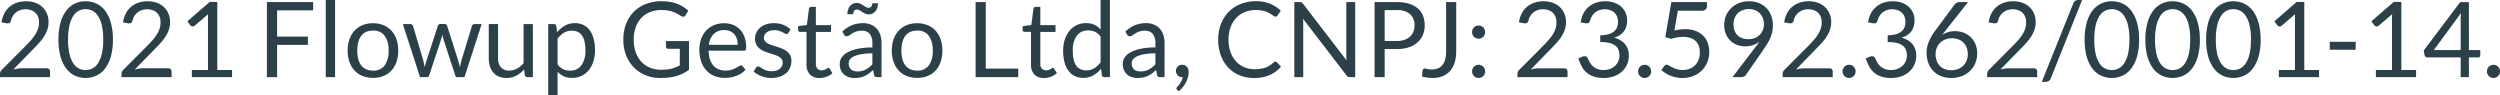 <svg xmlns="http://www.w3.org/2000/svg" width="620.555" height="23.607" viewBox="0 0 620.555 23.607">
  <path id="Link" d="M7.813-18.837a6.789,6.789,0,0,1,2.21.351A5.093,5.093,0,0,1,11.8-17.465a4.764,4.764,0,0,1,1.176,1.631A5.309,5.309,0,0,1,13.4-13.65a5.743,5.743,0,0,1-.312,1.924,7.847,7.847,0,0,1-.845,1.7,12.46,12.46,0,0,1-1.229,1.573q-.7.761-1.475,1.554l-4.9,5.018a9.691,9.691,0,0,1,1.053-.228A6.56,6.56,0,0,1,6.721-2.2h6.24a.808.808,0,0,1,.6.221.774.774,0,0,1,.221.572V0H1.352V-.793a1.439,1.439,0,0,1,.1-.507,1.351,1.351,0,0,1,.319-.481L7.735-7.774q.741-.754,1.352-1.449a10.566,10.566,0,0,0,1.046-1.4,6.511,6.511,0,0,0,.67-1.424,4.964,4.964,0,0,0,.234-1.541,3.679,3.679,0,0,0-.26-1.436,2.779,2.779,0,0,0-.715-1.021A3.008,3.008,0,0,0,9-16.647a4.167,4.167,0,0,0-1.313-.2,3.932,3.932,0,0,0-1.3.208,3.527,3.527,0,0,0-1.059.579,3.513,3.513,0,0,0-.78.877A3.422,3.422,0,0,0,4.1-14.066a1.036,1.036,0,0,1-.312.546.839.839,0,0,1-.546.169q-.065,0-.137-.006t-.162-.02l-1.209-.208a6.852,6.852,0,0,1,.7-2.255,5.377,5.377,0,0,1,1.32-1.645,5.631,5.631,0,0,1,1.833-1.007A7.008,7.008,0,0,1,7.813-18.837ZM29.38-9.308a15.069,15.069,0,0,1-.527,4.232,8.839,8.839,0,0,1-1.437,2.957A5.772,5.772,0,0,1,25.265-.377,6.276,6.276,0,0,1,22.607.2a6.22,6.22,0,0,1-2.659-.572A5.8,5.8,0,0,1,17.81-2.119a8.752,8.752,0,0,1-1.43-2.957,15.246,15.246,0,0,1-.52-4.232,15.317,15.317,0,0,1,.52-4.238,8.823,8.823,0,0,1,1.43-2.97,5.778,5.778,0,0,1,2.139-1.749,6.22,6.22,0,0,1,2.659-.572,6.276,6.276,0,0,1,2.658.572,5.749,5.749,0,0,1,2.152,1.749,8.911,8.911,0,0,1,1.437,2.97A15.138,15.138,0,0,1,29.38-9.308Zm-2.405,0a15.226,15.226,0,0,0-.358-3.582,7.18,7.18,0,0,0-.962-2.333,3.631,3.631,0,0,0-1.4-1.268,3.748,3.748,0,0,0-1.651-.383,3.748,3.748,0,0,0-1.651.383,3.586,3.586,0,0,0-1.391,1.268,7.279,7.279,0,0,0-.955,2.333,15.226,15.226,0,0,0-.358,3.582,15.141,15.141,0,0,0,.358,3.575,7.28,7.28,0,0,0,.955,2.327,3.586,3.586,0,0,0,1.391,1.268,3.748,3.748,0,0,0,1.651.384,3.748,3.748,0,0,0,1.651-.384,3.631,3.631,0,0,0,1.4-1.268,7.181,7.181,0,0,0,.962-2.327A15.142,15.142,0,0,0,26.975-9.308Zm11-9.529a6.789,6.789,0,0,1,2.21.351,5.093,5.093,0,0,1,1.775,1.021,4.764,4.764,0,0,1,1.176,1.631,5.309,5.309,0,0,1,.429,2.184,5.743,5.743,0,0,1-.312,1.924,7.847,7.847,0,0,1-.845,1.7,12.459,12.459,0,0,1-1.229,1.573Q40.482-7.7,39.7-6.9L34.8-1.885a9.691,9.691,0,0,1,1.053-.228A6.56,6.56,0,0,1,36.881-2.2h6.24a.808.808,0,0,1,.6.221.774.774,0,0,1,.221.572V0H31.512V-.793a1.439,1.439,0,0,1,.1-.507,1.351,1.351,0,0,1,.318-.481L37.9-7.774q.741-.754,1.352-1.449a10.566,10.566,0,0,0,1.046-1.4,6.511,6.511,0,0,0,.67-1.424,4.964,4.964,0,0,0,.234-1.541,3.679,3.679,0,0,0-.26-1.436,2.779,2.779,0,0,0-.715-1.021,3.008,3.008,0,0,0-1.066-.6,4.167,4.167,0,0,0-1.313-.2,3.932,3.932,0,0,0-1.3.208,3.527,3.527,0,0,0-1.059.579,3.513,3.513,0,0,0-.78.877,3.422,3.422,0,0,0-.448,1.118,1.036,1.036,0,0,1-.312.546.839.839,0,0,1-.546.169q-.065,0-.137-.006t-.162-.02l-1.209-.208a6.852,6.852,0,0,1,.7-2.255,5.377,5.377,0,0,1,1.319-1.645,5.631,5.631,0,0,1,1.833-1.007A7.008,7.008,0,0,1,37.973-18.837Zm11,17.069h4v-12.7q0-.572.039-1.157l-3.328,2.847a.891.891,0,0,1-.26.149.748.748,0,0,1-.247.045.725.725,0,0,1-.351-.085.638.638,0,0,1-.234-.2l-.728-1,5.538-4.8h1.885v16.9h3.666V0H48.971ZM79.079-18.629v2.054H70.135v6.513h7.644v2.054H70.135V0H67.6V-18.629Zm5.447-.52V0H82.212V-19.149Zm9.412,5.772a6.764,6.764,0,0,1,2.606.481,5.5,5.5,0,0,1,1.976,1.365,6.043,6.043,0,0,1,1.248,2.139,8.5,8.5,0,0,1,.436,2.8,8.488,8.488,0,0,1-.436,2.808,6.052,6.052,0,0,1-1.248,2.132A5.427,5.427,0,0,1,96.545-.293a6.846,6.846,0,0,1-2.606.475,6.846,6.846,0,0,1-2.607-.475,5.489,5.489,0,0,1-1.982-1.359,6.078,6.078,0,0,1-1.261-2.132,8.374,8.374,0,0,1-.442-2.808,8.389,8.389,0,0,1,.442-2.8,6.068,6.068,0,0,1,1.261-2.139A5.559,5.559,0,0,1,91.331-12.9,6.764,6.764,0,0,1,93.938-13.377Zm0,11.752A3.381,3.381,0,0,0,96.85-2.932a6.049,6.049,0,0,0,.962-3.647,6.1,6.1,0,0,0-.962-3.666,3.374,3.374,0,0,0-2.912-1.313,4.041,4.041,0,0,0-1.716.338,3.212,3.212,0,0,0-1.215.975,4.33,4.33,0,0,0-.728,1.567,8.4,8.4,0,0,0-.24,2.1,8.319,8.319,0,0,0,.24,2.093,4.266,4.266,0,0,0,.728,1.554,3.237,3.237,0,0,0,1.215.969A4.041,4.041,0,0,0,93.938-1.625Zm7.41-11.544h1.82a.735.735,0,0,1,.468.143.715.715,0,0,1,.247.338L106.4-4.212q.1.468.195.9t.156.878q.1-.442.234-.878t.273-.9l2.782-8.528a.686.686,0,0,1,.228-.325.635.635,0,0,1,.41-.13h1a.683.683,0,0,1,.429.13.671.671,0,0,1,.234.325l2.717,8.528q.143.455.253.9t.215.871q.065-.429.169-.9t.221-.871l2.574-8.476a.674.674,0,0,1,.247-.345.7.7,0,0,1,.429-.136h1.742L116.649,0h-1.833q-.338,0-.468-.442l-2.912-8.931a5.016,5.016,0,0,1-.169-.6q-.065-.305-.13-.6-.065.3-.13.611a4.9,4.9,0,0,1-.169.611L107.887-.442a.542.542,0,0,1-.533.442h-1.742Zm23.634,0v8.4a3.5,3.5,0,0,0,.689,2.314,2.565,2.565,0,0,0,2.08.819,3.984,3.984,0,0,0,1.911-.481,5.944,5.944,0,0,0,1.651-1.339v-9.711h2.314V0h-1.378a.59.59,0,0,1-.624-.481L131.443-1.9a7.244,7.244,0,0,1-1.924,1.528,5.042,5.042,0,0,1-2.444.579,4.755,4.755,0,0,1-1.9-.358,3.776,3.776,0,0,1-1.384-1.008,4.279,4.279,0,0,1-.839-1.573,7.022,7.022,0,0,1-.28-2.041v-8.4ZM137.436,4.459V-13.169h1.378a.59.59,0,0,1,.624.481l.2,1.56a7.031,7.031,0,0,1,1.93-1.651,4.931,4.931,0,0,1,2.5-.624,4.754,4.754,0,0,1,2.054.435,4.235,4.235,0,0,1,1.573,1.287,6.172,6.172,0,0,1,1,2.112,10.843,10.843,0,0,1,.351,2.9,9.087,9.087,0,0,1-.39,2.711,6.6,6.6,0,0,1-1.118,2.171,5.221,5.221,0,0,1-1.787,1.443,5.287,5.287,0,0,1-2.385.527,4.91,4.91,0,0,1-2.087-.4,4.7,4.7,0,0,1-1.527-1.144V4.459Zm5.863-15.99a3.728,3.728,0,0,0-1.982.52,5.715,5.715,0,0,0-1.566,1.469v6.37a3.721,3.721,0,0,0,1.4,1.209,4,4,0,0,0,1.7.351,3.32,3.32,0,0,0,2.821-1.313,6.132,6.132,0,0,0,.988-3.744,9.342,9.342,0,0,0-.228-2.21,4.321,4.321,0,0,0-.656-1.514,2.554,2.554,0,0,0-1.053-.865A3.5,3.5,0,0,0,143.3-11.531Zm22.178,9.7a12.343,12.343,0,0,0,1.385-.072,8.8,8.8,0,0,0,1.189-.214,8.1,8.1,0,0,0,1.053-.345q.494-.2.988-.462V-7.033h-2.886a.55.55,0,0,1-.4-.143.467.467,0,0,1-.15-.351v-1.43h5.72v7.15a10.335,10.335,0,0,1-1.462.884,9.962,9.962,0,0,1-1.625.631,11.766,11.766,0,0,1-1.853.377,17.345,17.345,0,0,1-2.145.124,9.678,9.678,0,0,1-3.718-.7,8.562,8.562,0,0,1-2.912-1.95,8.853,8.853,0,0,1-1.9-3.01,10.567,10.567,0,0,1-.682-3.861,10.826,10.826,0,0,1,.669-3.887,8.551,8.551,0,0,1,1.911-3.009,8.54,8.54,0,0,1,3-1.944,10.754,10.754,0,0,1,3.946-.689,12.186,12.186,0,0,1,2.054.163,9.6,9.6,0,0,1,1.761.468,8.206,8.206,0,0,1,1.5.741,9.174,9.174,0,0,1,1.287.982L171.5-15.34a.658.658,0,0,1-.572.351.921.921,0,0,1-.455-.143q-.325-.182-.728-.442a6.235,6.235,0,0,0-.981-.5,7.9,7.9,0,0,0-1.365-.409,8.986,8.986,0,0,0-1.865-.169,7.554,7.554,0,0,0-2.847.514,6.022,6.022,0,0,0-2.171,1.469,6.5,6.5,0,0,0-1.378,2.314,9.091,9.091,0,0,0-.481,3.049,9.238,9.238,0,0,0,.5,3.153,6.657,6.657,0,0,0,1.41,2.347,6.088,6.088,0,0,0,2.158,1.469A7.257,7.257,0,0,0,165.477-1.833ZM181.1-13.377a5.878,5.878,0,0,1,2.184.4,4.9,4.9,0,0,1,1.729,1.144,5.215,5.215,0,0,1,1.137,1.846,7.132,7.132,0,0,1,.41,2.5,1.509,1.509,0,0,1-.117.728.486.486,0,0,1-.442.182h-8.762a7.271,7.271,0,0,0,.338,2.171,4.439,4.439,0,0,0,.858,1.54,3.438,3.438,0,0,0,1.3.923,4.464,4.464,0,0,0,1.69.306,4.958,4.958,0,0,0,1.5-.2,7.143,7.143,0,0,0,1.085-.435,8.282,8.282,0,0,0,.761-.436,1.008,1.008,0,0,1,.526-.2.509.509,0,0,1,.442.221l.65.845a4.4,4.4,0,0,1-1.027.9,6.4,6.4,0,0,1-1.281.631,8.133,8.133,0,0,1-1.41.371,8.615,8.615,0,0,1-1.443.124,6.7,6.7,0,0,1-2.516-.462,5.521,5.521,0,0,1-1.989-1.352,6.2,6.2,0,0,1-1.307-2.2,8.96,8.96,0,0,1-.468-3.016,7.673,7.673,0,0,1,.423-2.574,6.067,6.067,0,0,1,1.215-2.074,5.6,5.6,0,0,1,1.937-1.378A6.359,6.359,0,0,1,181.1-13.377Zm.052,1.7a3.552,3.552,0,0,0-2.639.969,4.559,4.559,0,0,0-1.2,2.684h7.163a4.686,4.686,0,0,0-.221-1.476,3.288,3.288,0,0,0-.65-1.157,2.909,2.909,0,0,0-1.046-.754A3.53,3.53,0,0,0,181.155-11.674Zm15.9.676a.513.513,0,0,1-.481.286.9.9,0,0,1-.442-.143q-.247-.143-.6-.319a5.678,5.678,0,0,0-.852-.325,4.062,4.062,0,0,0-1.17-.149,3.453,3.453,0,0,0-1.053.149,2.529,2.529,0,0,0-.8.41,1.811,1.811,0,0,0-.507.6,1.623,1.623,0,0,0-.175.747,1.245,1.245,0,0,0,.292.845,2.542,2.542,0,0,0,.773.585,6.743,6.743,0,0,0,1.092.436q.611.189,1.255.4t1.255.474a4.552,4.552,0,0,1,1.092.65,2.973,2.973,0,0,1,.773.956,2.925,2.925,0,0,1,.292,1.359,4.3,4.3,0,0,1-.325,1.684,3.674,3.674,0,0,1-.962,1.339,4.639,4.639,0,0,1-1.56.891,6.409,6.409,0,0,1-2.132.325,6.65,6.65,0,0,1-2.5-.449,6.325,6.325,0,0,1-1.9-1.151l.546-.884a.793.793,0,0,1,.247-.26.694.694,0,0,1,.377-.091.871.871,0,0,1,.494.182q.26.182.63.4a4.852,4.852,0,0,0,.9.4,4.088,4.088,0,0,0,1.32.182,3.617,3.617,0,0,0,1.183-.176,2.485,2.485,0,0,0,.845-.474,1.879,1.879,0,0,0,.5-.689,2.142,2.142,0,0,0,.162-.832,1.38,1.38,0,0,0-.292-.9,2.468,2.468,0,0,0-.773-.611,6.3,6.3,0,0,0-1.1-.442q-.618-.188-1.261-.4t-1.261-.475a4.433,4.433,0,0,1-1.1-.67,3.033,3.033,0,0,1-.774-.995,3.216,3.216,0,0,1-.292-1.436,3.5,3.5,0,0,1,.312-1.45,3.555,3.555,0,0,1,.91-1.222,4.482,4.482,0,0,1,1.469-.838,5.879,5.879,0,0,1,1.989-.312,6.291,6.291,0,0,1,2.333.41,5.522,5.522,0,0,1,1.788,1.124ZM204.789.208a3.175,3.175,0,0,1-2.4-.871,3.476,3.476,0,0,1-.839-2.509v-8.06h-1.586a.518.518,0,0,1-.351-.123.48.48,0,0,1-.143-.384v-.923l2.158-.273L202.163-17a.492.492,0,0,1,.169-.319.537.537,0,0,1,.364-.123h1.17v4.537h3.77v1.677h-3.77v7.9a1.681,1.681,0,0,0,.4,1.235,1.407,1.407,0,0,0,1.04.4,1.836,1.836,0,0,0,.631-.1A2.706,2.706,0,0,0,206.4-2q.195-.117.331-.214a.434.434,0,0,1,.24-.1.4.4,0,0,1,.325.221l.676,1.105a4.311,4.311,0,0,1-1.443.878A4.9,4.9,0,0,1,204.789.208ZM220.168,0h-1.027a1.226,1.226,0,0,1-.546-.1.575.575,0,0,1-.273-.442l-.26-1.222q-.52.468-1.014.839a5.8,5.8,0,0,1-1.04.624,5.389,5.389,0,0,1-1.163.384,6.673,6.673,0,0,1-1.372.13,4.668,4.668,0,0,1-1.436-.215,3.271,3.271,0,0,1-1.164-.646,3.075,3.075,0,0,1-.786-1.089,3.818,3.818,0,0,1-.292-1.559,2.915,2.915,0,0,1,.429-1.507,3.775,3.775,0,0,1,1.385-1.285,9,9,0,0,1,2.5-.92,17.03,17.03,0,0,1,3.783-.359V-8.4a3.583,3.583,0,0,0-.656-2.335,2.38,2.38,0,0,0-1.943-.791,4.12,4.12,0,0,0-1.424.214,5.388,5.388,0,0,0-1,.481q-.422.267-.728.481a1.05,1.05,0,0,1-.6.215.693.693,0,0,1-.41-.124.941.941,0,0,1-.28-.305l-.416-.741a7.52,7.52,0,0,1,2.353-1.573,7.265,7.265,0,0,1,2.795-.52,4.987,4.987,0,0,1,1.963.364,4.026,4.026,0,0,1,1.443,1.014,4.294,4.294,0,0,1,.884,1.573,6.551,6.551,0,0,1,.3,2.028Zm-6.006-1.417a4.724,4.724,0,0,0,1.118-.124,4.413,4.413,0,0,0,.955-.351,5.063,5.063,0,0,0,.858-.553,7.433,7.433,0,0,0,.8-.741V-5.9a15.515,15.515,0,0,0-2.717.2,7.591,7.591,0,0,0-1.82.53,2.536,2.536,0,0,0-1.02.771,1.666,1.666,0,0,0-.318.994,2.2,2.2,0,0,0,.169.9,1.71,1.71,0,0,0,.455.621,1.792,1.792,0,0,0,.676.353A3.074,3.074,0,0,0,214.162-1.417Zm2.73-15.808a.936.936,0,0,0,.721-.273,1.253,1.253,0,0,0,.266-.845h1.4a3.711,3.711,0,0,1-.163,1.124,2.538,2.538,0,0,1-.468.878,2.148,2.148,0,0,1-.728.566,2.162,2.162,0,0,1-.943.2,1.958,1.958,0,0,1-.852-.188,7.217,7.217,0,0,1-.747-.41q-.351-.221-.663-.41a1.178,1.178,0,0,0-.611-.188q-.936,0-.962,1.144H211.7a3.623,3.623,0,0,1,.169-1.138,2.633,2.633,0,0,1,.481-.884,2.16,2.16,0,0,1,.741-.572,2.174,2.174,0,0,1,.936-.2,1.958,1.958,0,0,1,.852.189,7.218,7.218,0,0,1,.747.41q.351.221.656.409A1.146,1.146,0,0,0,216.892-17.225Zm12.116,3.848a6.764,6.764,0,0,1,2.607.481,5.5,5.5,0,0,1,1.976,1.365,6.043,6.043,0,0,1,1.248,2.139,8.5,8.5,0,0,1,.436,2.8,8.488,8.488,0,0,1-.436,2.808,6.052,6.052,0,0,1-1.248,2.132,5.427,5.427,0,0,1-1.976,1.359,6.846,6.846,0,0,1-2.607.475A6.846,6.846,0,0,1,226.4-.293a5.489,5.489,0,0,1-1.982-1.359,6.078,6.078,0,0,1-1.261-2.132,8.374,8.374,0,0,1-.442-2.808,8.389,8.389,0,0,1,.442-2.8,6.068,6.068,0,0,1,1.261-2.139A5.559,5.559,0,0,1,226.4-12.9,6.764,6.764,0,0,1,229.008-13.377Zm0,11.752a3.381,3.381,0,0,0,2.912-1.307,6.049,6.049,0,0,0,.962-3.647,6.1,6.1,0,0,0-.962-3.666,3.374,3.374,0,0,0-2.912-1.313,4.041,4.041,0,0,0-1.716.338,3.212,3.212,0,0,0-1.215.975,4.331,4.331,0,0,0-.728,1.567,8.4,8.4,0,0,0-.24,2.1,8.32,8.32,0,0,0,.24,2.093,4.266,4.266,0,0,0,.728,1.554,3.237,3.237,0,0,0,1.215.969A4.041,4.041,0,0,0,229.008-1.625Zm17.03-.494h8.06V0H243.516V-18.629h2.522ZM260.507.208a3.175,3.175,0,0,1-2.4-.871,3.476,3.476,0,0,1-.839-2.509v-8.06h-1.586a.518.518,0,0,1-.351-.123.48.48,0,0,1-.143-.384v-.923l2.158-.273L257.881-17a.492.492,0,0,1,.169-.319.537.537,0,0,1,.364-.123h1.17v4.537h3.77v1.677h-3.77v7.9a1.681,1.681,0,0,0,.4,1.235,1.407,1.407,0,0,0,1.04.4,1.836,1.836,0,0,0,.63-.1A2.7,2.7,0,0,0,262.119-2q.2-.117.332-.214a.434.434,0,0,1,.241-.1.4.4,0,0,1,.325.221l.676,1.105a4.311,4.311,0,0,1-1.443.878A4.9,4.9,0,0,1,260.507.208ZM275.483,0a.59.59,0,0,1-.624-.481l-.208-1.6a6.932,6.932,0,0,1-1.93,1.645,4.946,4.946,0,0,1-2.49.618,4.754,4.754,0,0,1-2.054-.436A4.259,4.259,0,0,1,266.6-1.534a6.1,6.1,0,0,1-1-2.106,10.843,10.843,0,0,1-.351-2.9,9.087,9.087,0,0,1,.39-2.71,6.607,6.607,0,0,1,1.125-2.178,5.27,5.27,0,0,1,1.788-1.449,5.276,5.276,0,0,1,2.392-.526,4.765,4.765,0,0,1,2.067.409,4.956,4.956,0,0,1,1.534,1.15v-7.306h2.314V0ZM271-1.69a3.727,3.727,0,0,0,1.982-.52,5.715,5.715,0,0,0,1.566-1.469v-6.37a3.661,3.661,0,0,0-1.4-1.2,4.033,4.033,0,0,0-1.684-.345,3.333,3.333,0,0,0-2.834,1.313,6.132,6.132,0,0,0-.988,3.744,9.52,9.52,0,0,0,.221,2.2,4.239,4.239,0,0,0,.65,1.508,2.554,2.554,0,0,0,1.053.865A3.537,3.537,0,0,0,271-1.69ZM290.42,0h-1.027a1.226,1.226,0,0,1-.546-.1.575.575,0,0,1-.273-.442l-.26-1.222q-.52.468-1.014.839a5.8,5.8,0,0,1-1.04.624A5.389,5.389,0,0,1,285.1.078a6.673,6.673,0,0,1-1.371.13,4.668,4.668,0,0,1-1.436-.215,3.271,3.271,0,0,1-1.164-.646,3.075,3.075,0,0,1-.786-1.089,3.818,3.818,0,0,1-.292-1.559,2.915,2.915,0,0,1,.429-1.507,3.775,3.775,0,0,1,1.384-1.285,9,9,0,0,1,2.5-.92,17.03,17.03,0,0,1,3.783-.359V-8.4a3.583,3.583,0,0,0-.657-2.335,2.38,2.38,0,0,0-1.943-.791,4.12,4.12,0,0,0-1.423.214,5.387,5.387,0,0,0-1,.481q-.423.267-.728.481a1.05,1.05,0,0,1-.6.215.693.693,0,0,1-.409-.124.941.941,0,0,1-.28-.305l-.416-.741a7.52,7.52,0,0,1,2.353-1.573,7.265,7.265,0,0,1,2.795-.52,4.987,4.987,0,0,1,1.963.364,4.026,4.026,0,0,1,1.443,1.014,4.294,4.294,0,0,1,.884,1.573,6.551,6.551,0,0,1,.3,2.028Zm-6.006-1.417a4.724,4.724,0,0,0,1.118-.124,4.413,4.413,0,0,0,.956-.351,5.065,5.065,0,0,0,.858-.553,7.436,7.436,0,0,0,.8-.741V-5.9a15.515,15.515,0,0,0-2.717.2,7.591,7.591,0,0,0-1.82.53,2.536,2.536,0,0,0-1.021.771,1.666,1.666,0,0,0-.318.994,2.2,2.2,0,0,0,.169.9,1.709,1.709,0,0,0,.455.621,1.792,1.792,0,0,0,.676.353A3.074,3.074,0,0,0,284.414-1.417Zm8.84-.182a1.462,1.462,0,0,1,.111-.565,1.429,1.429,0,0,1,.312-.468,1.464,1.464,0,0,1,.487-.319,1.633,1.633,0,0,1,.624-.117,1.622,1.622,0,0,1,.7.143,1.39,1.39,0,0,1,.507.4,1.792,1.792,0,0,1,.306.585,2.4,2.4,0,0,1,.1.722,4.69,4.69,0,0,1-.169,1.216,6.492,6.492,0,0,1-.481,1.248,7.145,7.145,0,0,1-.773,1.2,7.45,7.45,0,0,1-1.046,1.079l-.39-.377a.481.481,0,0,1-.169-.364.515.515,0,0,1,.182-.351q.13-.143.332-.383a6.329,6.329,0,0,0,.409-.553,5.185,5.185,0,0,0,.384-.689A3.3,3.3,0,0,0,294.931,0h-.169a1.536,1.536,0,0,1-.611-.117,1.4,1.4,0,0,1-.474-.332,1.511,1.511,0,0,1-.312-.507A1.807,1.807,0,0,1,293.254-1.6Zm24.7-2.249a.522.522,0,0,1,.377.169l.988,1.079a7.97,7.97,0,0,1-2.775,2.067,9.464,9.464,0,0,1-3.932.741,9.258,9.258,0,0,1-3.653-.7,8.006,8.006,0,0,1-2.795-1.95,8.815,8.815,0,0,1-1.794-3.01,11.242,11.242,0,0,1-.637-3.861,10.567,10.567,0,0,1,.682-3.861,8.822,8.822,0,0,1,1.917-3.016,8.581,8.581,0,0,1,2.958-1.957,10.067,10.067,0,0,1,3.8-.7,8.967,8.967,0,0,1,3.543.637,8.952,8.952,0,0,1,2.645,1.729l-.819,1.157a.892.892,0,0,1-.208.214.572.572,0,0,1-.338.085.658.658,0,0,1-.357-.123q-.189-.124-.449-.306t-.611-.39a5.356,5.356,0,0,0-.832-.39,6.875,6.875,0,0,0-1.118-.306,7.782,7.782,0,0,0-1.469-.123,7.093,7.093,0,0,0-2.737.514,6.127,6.127,0,0,0-2.138,1.462,6.654,6.654,0,0,0-1.4,2.314,8.824,8.824,0,0,0-.5,3.055,8.987,8.987,0,0,0,.5,3.107,6.86,6.86,0,0,0,1.365,2.307,5.755,5.755,0,0,0,2.048,1.437,6.545,6.545,0,0,0,2.548.494,10.347,10.347,0,0,0,1.5-.1,6.139,6.139,0,0,0,1.228-.306,5.2,5.2,0,0,0,1.053-.526,8.237,8.237,0,0,0,.982-.761A.661.661,0,0,1,317.954-3.848Zm5.98-14.781a1.131,1.131,0,0,1,.5.085,1.3,1.3,0,0,1,.371.344L335.6-4.16q-.039-.338-.052-.656t-.013-.617v-13.2h2.21V0h-1.274a1.084,1.084,0,0,1-.5-.1,1.264,1.264,0,0,1-.4-.351L324.792-14.482q.026.325.039.637t.013.572V0h-2.21V-18.629ZM345.059-6.968V0H342.55V-18.629h5.5a10.319,10.319,0,0,1,3.074.41,5.906,5.906,0,0,1,2.165,1.164,4.689,4.689,0,0,1,1.28,1.82,6.407,6.407,0,0,1,.423,2.379,6.062,6.062,0,0,1-.455,2.379A5.118,5.118,0,0,1,353.2-8.619,6.19,6.19,0,0,1,351.026-7.4a9.359,9.359,0,0,1-2.977.436Zm0-2h2.99a5.81,5.81,0,0,0,1.9-.286,3.906,3.906,0,0,0,1.384-.8,3.321,3.321,0,0,0,.845-1.229,4.2,4.2,0,0,0,.286-1.573,3.574,3.574,0,0,0-1.1-2.782,4.794,4.794,0,0,0-3.322-1h-2.99Zm17.758,2.535a9.415,9.415,0,0,1-.384,2.8A5.657,5.657,0,0,1,361.3-1.554a4.934,4.934,0,0,1-1.839,1.307,6.478,6.478,0,0,1-2.509.455,10.184,10.184,0,0,1-2.626-.364q.026-.377.065-.748t.078-.734A.585.585,0,0,1,354.634-2a.556.556,0,0,1,.409-.136,2.3,2.3,0,0,1,.624.117,3.735,3.735,0,0,0,1.04.117,4.2,4.2,0,0,0,1.527-.26,2.772,2.772,0,0,0,1.131-.806,3.686,3.686,0,0,0,.7-1.4,7.493,7.493,0,0,0,.241-2.022V-18.629h2.509Zm3.939,5.005a1.652,1.652,0,0,1,.124-.637,1.634,1.634,0,0,1,.338-.52,1.59,1.59,0,0,1,.514-.351,1.58,1.58,0,0,1,.637-.13,1.58,1.58,0,0,1,.637.13,1.668,1.668,0,0,1,.52.351,1.58,1.58,0,0,1,.344.52,1.652,1.652,0,0,1,.124.637,1.638,1.638,0,0,1-.124.644,1.6,1.6,0,0,1-.344.514,1.58,1.58,0,0,1-.52.345,1.652,1.652,0,0,1-.637.124,1.652,1.652,0,0,1-.637-.124,1.509,1.509,0,0,1-.514-.345,1.653,1.653,0,0,1-.338-.514A1.638,1.638,0,0,1,366.756-1.43Zm0-9.75a1.652,1.652,0,0,1,.124-.637,1.634,1.634,0,0,1,.338-.52,1.59,1.59,0,0,1,.514-.351,1.58,1.58,0,0,1,.637-.13,1.58,1.58,0,0,1,.637.13,1.668,1.668,0,0,1,.52.351,1.58,1.58,0,0,1,.344.52,1.652,1.652,0,0,1,.124.637,1.638,1.638,0,0,1-.124.644,1.6,1.6,0,0,1-.344.513,1.58,1.58,0,0,1-.52.345,1.652,1.652,0,0,1-.637.123,1.652,1.652,0,0,1-.637-.123,1.509,1.509,0,0,1-.514-.345,1.653,1.653,0,0,1-.338-.513A1.638,1.638,0,0,1,366.756-11.18Zm17.719-7.657a6.789,6.789,0,0,1,2.21.351,5.093,5.093,0,0,1,1.775,1.021,4.764,4.764,0,0,1,1.176,1.631,5.31,5.31,0,0,1,.429,2.184,5.743,5.743,0,0,1-.312,1.924,7.848,7.848,0,0,1-.845,1.7,12.457,12.457,0,0,1-1.229,1.573q-.7.761-1.475,1.554l-4.9,5.018a9.693,9.693,0,0,1,1.053-.228,6.56,6.56,0,0,1,1.027-.085h6.24a.808.808,0,0,1,.6.221.774.774,0,0,1,.221.572V0H378.014V-.793a1.439,1.439,0,0,1,.1-.507,1.351,1.351,0,0,1,.319-.481L384.4-7.774q.741-.754,1.352-1.449a10.568,10.568,0,0,0,1.047-1.4,6.512,6.512,0,0,0,.669-1.424,4.965,4.965,0,0,0,.234-1.541,3.68,3.68,0,0,0-.26-1.436,2.779,2.779,0,0,0-.715-1.021,3.008,3.008,0,0,0-1.066-.6,4.167,4.167,0,0,0-1.313-.2,3.932,3.932,0,0,0-1.3.208,3.528,3.528,0,0,0-1.06.579,3.514,3.514,0,0,0-.78.877,3.422,3.422,0,0,0-.448,1.118,1.036,1.036,0,0,1-.312.546.839.839,0,0,1-.546.169q-.065,0-.137-.006t-.163-.02l-1.209-.208a6.853,6.853,0,0,1,.7-2.255,5.377,5.377,0,0,1,1.319-1.645,5.631,5.631,0,0,1,1.833-1.007A7.008,7.008,0,0,1,384.475-18.837Zm15.327,0a6.788,6.788,0,0,1,2.184.338,5.087,5.087,0,0,1,1.723.962,4.359,4.359,0,0,1,1.125,1.508,4.678,4.678,0,0,1,.4,1.963,5.072,5.072,0,0,1-.227,1.579,3.839,3.839,0,0,1-.65,1.222,3.886,3.886,0,0,1-1.021.891A5.69,5.69,0,0,1,402-9.789a5.055,5.055,0,0,1,2.737,1.612,4.356,4.356,0,0,1,.917,2.834,5.33,5.33,0,0,1-.488,2.314,5.2,5.2,0,0,1-1.332,1.748,5.961,5.961,0,0,1-1.969,1.105,7.422,7.422,0,0,1-2.411.384,7.67,7.67,0,0,1-2.535-.371,5.258,5.258,0,0,1-1.781-1.021,5.434,5.434,0,0,1-1.2-1.541,11.539,11.539,0,0,1-.793-1.931l.988-.416a1.376,1.376,0,0,1,.546-.117.944.944,0,0,1,.462.111.7.7,0,0,1,.305.344q.026.052.052.111t.052.123q.182.377.442.851a3.607,3.607,0,0,0,.7.891,3.8,3.8,0,0,0,1.1.7,4.091,4.091,0,0,0,1.632.286,4.267,4.267,0,0,0,1.709-.319,3.725,3.725,0,0,0,1.222-.826,3.459,3.459,0,0,0,.734-1.131,3.337,3.337,0,0,0,.247-1.235,4.466,4.466,0,0,0-.2-1.378,2.373,2.373,0,0,0-.728-1.079,3.748,3.748,0,0,0-1.456-.715,9.068,9.068,0,0,0-2.385-.26V-10.4a7.22,7.22,0,0,0,2.021-.247,3.94,3.94,0,0,0,1.371-.676,2.506,2.506,0,0,0,.774-1.027,3.524,3.524,0,0,0,.24-1.326,3.579,3.579,0,0,0-.253-1.4,2.7,2.7,0,0,0-.7-.988,2.91,2.91,0,0,0-1.046-.585,4.233,4.233,0,0,0-1.307-.195,3.935,3.935,0,0,0-1.3.208,3.529,3.529,0,0,0-1.06.578,3.361,3.361,0,0,0-.773.883,4.133,4.133,0,0,0-.468,1.11,1.034,1.034,0,0,1-.312.545.819.819,0,0,1-.533.169q-.065,0-.137-.006t-.163-.019l-1.209-.2a6.851,6.851,0,0,1,.7-2.255,5.377,5.377,0,0,1,1.319-1.645,5.631,5.631,0,0,1,1.833-1.007A7.008,7.008,0,0,1,399.8-18.837ZM407.966-1.43a1.652,1.652,0,0,1,.123-.637,1.633,1.633,0,0,1,.338-.52,1.59,1.59,0,0,1,.513-.351,1.58,1.58,0,0,1,.637-.13,1.58,1.58,0,0,1,.637.13,1.668,1.668,0,0,1,.52.351,1.58,1.58,0,0,1,.345.52,1.652,1.652,0,0,1,.124.637,1.638,1.638,0,0,1-.124.644,1.6,1.6,0,0,1-.345.514,1.58,1.58,0,0,1-.52.345,1.652,1.652,0,0,1-.637.124,1.652,1.652,0,0,1-.637-.124,1.509,1.509,0,0,1-.513-.345,1.653,1.653,0,0,1-.338-.514A1.638,1.638,0,0,1,407.966-1.43Zm17.082-16.185a1.113,1.113,0,0,1-.312.813,1.437,1.437,0,0,1-1.053.319h-5.85l-.858,4.888a12.906,12.906,0,0,1,2.691-.312,7.1,7.1,0,0,1,2.568.429A5.291,5.291,0,0,1,424.1-10.3a4.92,4.92,0,0,1,1.137,1.781,6.343,6.343,0,0,1,.384,2.236A6.649,6.649,0,0,1,425.1-3.6a6.141,6.141,0,0,1-1.423,2.048,6.23,6.23,0,0,1-2.125,1.307,7.5,7.5,0,0,1-2.639.455,7.448,7.448,0,0,1-1.573-.163,7.937,7.937,0,0,1-1.4-.436,8.344,8.344,0,0,1-1.209-.624,6.992,6.992,0,0,1-.988-.741l.7-.988a.724.724,0,0,1,.624-.338,1.159,1.159,0,0,1,.578.2q.332.2.8.449a6.789,6.789,0,0,0,1.1.448,4.958,4.958,0,0,0,1.5.2,4.69,4.69,0,0,0,1.755-.312,3.733,3.733,0,0,0,1.332-.891,3.983,3.983,0,0,0,.852-1.385,5.165,5.165,0,0,0,.3-1.807,4.607,4.607,0,0,0-.254-1.573,3.089,3.089,0,0,0-.767-1.2,3.519,3.519,0,0,0-1.281-.767,5.348,5.348,0,0,0-1.794-.273,9.5,9.5,0,0,0-1.456.117,10.167,10.167,0,0,0-1.56.377l-1.456-.429,1.508-8.71h8.827Zm9.5,9.971a5.671,5.671,0,0,1-2-.351A4.8,4.8,0,0,1,430.9-9.029a4.971,4.971,0,0,1-1.138-1.677,5.791,5.791,0,0,1-.422-2.282,5.767,5.767,0,0,1,.455-2.288,5.643,5.643,0,0,1,1.274-1.859,5.972,5.972,0,0,1,1.95-1.248,6.594,6.594,0,0,1,2.483-.455,6.425,6.425,0,0,1,2.431.442A5.467,5.467,0,0,1,439.8-17.16a5.44,5.44,0,0,1,1.2,1.9,6.792,6.792,0,0,1,.423,2.444,7.517,7.517,0,0,1-.15,1.528,7.8,7.8,0,0,1-.436,1.41,11.529,11.529,0,0,1-.682,1.372q-.4.682-.9,1.411L434.72-.546a1.188,1.188,0,0,1-.481.4,1.635,1.635,0,0,1-.715.15h-2.132l5.668-7.423q.286-.377.533-.715t.468-.676a5.178,5.178,0,0,1-1.612.871A5.963,5.963,0,0,1,434.551-7.644Zm4.654-5.447a4.272,4.272,0,0,0-.279-1.58,3.484,3.484,0,0,0-.773-1.2,3.381,3.381,0,0,0-1.177-.76,4.094,4.094,0,0,0-1.5-.267,4.234,4.234,0,0,0-1.566.28,3.553,3.553,0,0,0-1.209.773,3.4,3.4,0,0,0-.774,1.183,4.059,4.059,0,0,0-.273,1.508,4.593,4.593,0,0,0,.253,1.58,3.218,3.218,0,0,0,.728,1.177,3.063,3.063,0,0,0,1.157.728,4.465,4.465,0,0,0,1.527.247,4.219,4.219,0,0,0,1.658-.306,3.671,3.671,0,0,0,1.216-.812,3.48,3.48,0,0,0,.754-1.17A3.742,3.742,0,0,0,439.2-13.091Zm11.1-5.746a6.789,6.789,0,0,1,2.21.351,5.093,5.093,0,0,1,1.774,1.021,4.763,4.763,0,0,1,1.177,1.631,5.31,5.31,0,0,1,.429,2.184,5.744,5.744,0,0,1-.312,1.924,7.848,7.848,0,0,1-.845,1.7,12.457,12.457,0,0,1-1.229,1.573q-.7.761-1.475,1.554l-4.9,5.018a9.693,9.693,0,0,1,1.053-.228,6.56,6.56,0,0,1,1.027-.085h6.24a.808.808,0,0,1,.6.221.774.774,0,0,1,.221.572V0H443.846V-.793a1.439,1.439,0,0,1,.1-.507,1.351,1.351,0,0,1,.319-.481l5.967-5.993q.741-.754,1.352-1.449a10.568,10.568,0,0,0,1.047-1.4,6.512,6.512,0,0,0,.669-1.424,4.965,4.965,0,0,0,.234-1.541,3.68,3.68,0,0,0-.26-1.436,2.779,2.779,0,0,0-.715-1.021,3.008,3.008,0,0,0-1.066-.6,4.167,4.167,0,0,0-1.313-.2,3.932,3.932,0,0,0-1.3.208,3.528,3.528,0,0,0-1.06.579,3.514,3.514,0,0,0-.78.877,3.422,3.422,0,0,0-.448,1.118,1.036,1.036,0,0,1-.312.546.839.839,0,0,1-.546.169q-.065,0-.137-.006t-.163-.02l-1.209-.208a6.853,6.853,0,0,1,.7-2.255,5.377,5.377,0,0,1,1.319-1.645,5.631,5.631,0,0,1,1.833-1.007A7.008,7.008,0,0,1,450.307-18.837ZM458.718-1.43a1.652,1.652,0,0,1,.123-.637,1.633,1.633,0,0,1,.338-.52,1.59,1.59,0,0,1,.513-.351,1.58,1.58,0,0,1,.637-.13,1.58,1.58,0,0,1,.637.13,1.668,1.668,0,0,1,.52.351,1.58,1.58,0,0,1,.345.52,1.652,1.652,0,0,1,.124.637,1.638,1.638,0,0,1-.124.644,1.6,1.6,0,0,1-.345.514,1.58,1.58,0,0,1-.52.345A1.652,1.652,0,0,1,460.33.2a1.652,1.652,0,0,1-.637-.124,1.509,1.509,0,0,1-.513-.345,1.653,1.653,0,0,1-.338-.514A1.638,1.638,0,0,1,458.718-1.43Zm12.428-17.407a6.788,6.788,0,0,1,2.184.338,5.087,5.087,0,0,1,1.723.962,4.359,4.359,0,0,1,1.125,1.508,4.678,4.678,0,0,1,.4,1.963,5.072,5.072,0,0,1-.227,1.579,3.839,3.839,0,0,1-.65,1.222,3.886,3.886,0,0,1-1.021.891,5.69,5.69,0,0,1-1.339.585,5.055,5.055,0,0,1,2.737,1.612A4.356,4.356,0,0,1,477-5.343a5.33,5.33,0,0,1-.488,2.314,5.2,5.2,0,0,1-1.332,1.748,5.961,5.961,0,0,1-1.969,1.105,7.422,7.422,0,0,1-2.411.384,7.67,7.67,0,0,1-2.535-.371,5.258,5.258,0,0,1-1.781-1.021,5.434,5.434,0,0,1-1.2-1.541,11.539,11.539,0,0,1-.793-1.931l.988-.416a1.376,1.376,0,0,1,.546-.117.944.944,0,0,1,.462.111.7.7,0,0,1,.305.344q.026.052.052.111t.052.123q.182.377.442.851a3.607,3.607,0,0,0,.7.891,3.8,3.8,0,0,0,1.1.7,4.091,4.091,0,0,0,1.632.286,4.267,4.267,0,0,0,1.709-.319,3.725,3.725,0,0,0,1.222-.826,3.459,3.459,0,0,0,.734-1.131,3.337,3.337,0,0,0,.247-1.235,4.466,4.466,0,0,0-.2-1.378,2.373,2.373,0,0,0-.728-1.079A3.748,3.748,0,0,0,472.3-8.45a9.068,9.068,0,0,0-2.385-.26V-10.4a7.22,7.22,0,0,0,2.021-.247,3.94,3.94,0,0,0,1.371-.676,2.506,2.506,0,0,0,.774-1.027,3.524,3.524,0,0,0,.24-1.326,3.579,3.579,0,0,0-.253-1.4,2.7,2.7,0,0,0-.7-.988,2.91,2.91,0,0,0-1.046-.585,4.233,4.233,0,0,0-1.307-.195,3.935,3.935,0,0,0-1.3.208,3.529,3.529,0,0,0-1.06.578,3.361,3.361,0,0,0-.773.883,4.133,4.133,0,0,0-.468,1.11,1.034,1.034,0,0,1-.312.545.819.819,0,0,1-.533.169q-.065,0-.137-.006t-.163-.019l-1.209-.2a6.851,6.851,0,0,1,.7-2.255,5.377,5.377,0,0,1,1.319-1.645,5.631,5.631,0,0,1,1.833-1.007A7.008,7.008,0,0,1,471.146-18.837Zm15.47,7.423a6.055,6.055,0,0,1,2.119.37,5.137,5.137,0,0,1,1.755,1.079,5.113,5.113,0,0,1,1.2,1.742,5.951,5.951,0,0,1,.442,2.36,6.07,6.07,0,0,1-.468,2.392,5.847,5.847,0,0,1-1.306,1.924A6.026,6.026,0,0,1,488.332-.26a7.008,7.008,0,0,1-2.6.468,6.877,6.877,0,0,1-2.542-.449,5.493,5.493,0,0,1-1.944-1.274,5.611,5.611,0,0,1-1.241-2,7.538,7.538,0,0,1-.436-2.633,7.071,7.071,0,0,1,.546-2.6,13.2,13.2,0,0,1,1.729-2.964l4.719-6.357a1.448,1.448,0,0,1,.507-.4,1.635,1.635,0,0,1,.741-.163h2.054L483.4-10.452a5.489,5.489,0,0,1,1.469-.708A5.777,5.777,0,0,1,486.616-11.414Zm-4.81,5.668a4.92,4.92,0,0,0,.26,1.638,3.554,3.554,0,0,0,.76,1.274,3.406,3.406,0,0,0,1.222.826,4.347,4.347,0,0,0,1.645.293,4.55,4.55,0,0,0,1.69-.3,3.818,3.818,0,0,0,1.293-.832,3.679,3.679,0,0,0,.832-1.261,4.215,4.215,0,0,0,.293-1.586,4.5,4.5,0,0,0-.286-1.645,3.526,3.526,0,0,0-.806-1.248,3.5,3.5,0,0,0-1.248-.786,4.521,4.521,0,0,0-1.6-.273,4.3,4.3,0,0,0-1.69.319,3.867,3.867,0,0,0-1.281.858,3.726,3.726,0,0,0-.806,1.248A3.986,3.986,0,0,0,481.806-5.746Zm19.253-13.091a6.789,6.789,0,0,1,2.21.351,5.093,5.093,0,0,1,1.774,1.021,4.763,4.763,0,0,1,1.177,1.631,5.31,5.31,0,0,1,.429,2.184,5.744,5.744,0,0,1-.312,1.924,7.848,7.848,0,0,1-.845,1.7,12.457,12.457,0,0,1-1.229,1.573q-.7.761-1.475,1.554l-4.9,5.018a9.693,9.693,0,0,1,1.053-.228,6.56,6.56,0,0,1,1.027-.085h6.24a.808.808,0,0,1,.6.221.774.774,0,0,1,.221.572V0H494.6V-.793a1.439,1.439,0,0,1,.1-.507,1.351,1.351,0,0,1,.319-.481l5.967-5.993q.741-.754,1.352-1.449a10.568,10.568,0,0,0,1.047-1.4,6.512,6.512,0,0,0,.669-1.424,4.965,4.965,0,0,0,.234-1.541,3.68,3.68,0,0,0-.26-1.436,2.779,2.779,0,0,0-.715-1.021,3.008,3.008,0,0,0-1.066-.6,4.167,4.167,0,0,0-1.313-.2,3.932,3.932,0,0,0-1.3.208,3.528,3.528,0,0,0-1.06.579,3.514,3.514,0,0,0-.78.877,3.422,3.422,0,0,0-.448,1.118,1.036,1.036,0,0,1-.312.546.839.839,0,0,1-.546.169q-.065,0-.137-.006t-.163-.02l-1.209-.208a6.853,6.853,0,0,1,.7-2.255A5.377,5.377,0,0,1,497-17.485a5.631,5.631,0,0,1,1.833-1.007A7.008,7.008,0,0,1,501.059-18.837Zm9.36,19.11a1.354,1.354,0,0,1-.539.676,1.38,1.38,0,0,1-.734.221h-.975l7.813-19.461a1.4,1.4,0,0,1,.481-.637,1.249,1.249,0,0,1,.741-.221h.975Zm21.905-9.581a15.068,15.068,0,0,1-.526,4.232,8.839,8.839,0,0,1-1.437,2.957,5.772,5.772,0,0,1-2.151,1.742A6.276,6.276,0,0,1,525.551.2a6.22,6.22,0,0,1-2.658-.572,5.8,5.8,0,0,1-2.139-1.742,8.753,8.753,0,0,1-1.43-2.957,15.248,15.248,0,0,1-.52-4.232,15.319,15.319,0,0,1,.52-4.238,8.824,8.824,0,0,1,1.43-2.97,5.778,5.778,0,0,1,2.139-1.749,6.22,6.22,0,0,1,2.658-.572,6.277,6.277,0,0,1,2.659.572,5.748,5.748,0,0,1,2.151,1.749,8.911,8.911,0,0,1,1.437,2.97A15.138,15.138,0,0,1,532.324-9.308Zm-2.4,0a15.225,15.225,0,0,0-.358-3.582,7.18,7.18,0,0,0-.962-2.333,3.631,3.631,0,0,0-1.4-1.268,3.748,3.748,0,0,0-1.651-.383,3.748,3.748,0,0,0-1.651.383,3.586,3.586,0,0,0-1.391,1.268,7.281,7.281,0,0,0-.956,2.333,15.225,15.225,0,0,0-.357,3.582,15.141,15.141,0,0,0,.357,3.575,7.281,7.281,0,0,0,.956,2.327A3.586,3.586,0,0,0,523.9-2.139a3.748,3.748,0,0,0,1.651.384,3.748,3.748,0,0,0,1.651-.384,3.631,3.631,0,0,0,1.4-1.268,7.181,7.181,0,0,0,.962-2.327A15.141,15.141,0,0,0,529.919-9.308Zm17.485,0a15.068,15.068,0,0,1-.526,4.232,8.839,8.839,0,0,1-1.437,2.957,5.772,5.772,0,0,1-2.151,1.742A6.276,6.276,0,0,1,540.631.2a6.22,6.22,0,0,1-2.658-.572,5.8,5.8,0,0,1-2.139-1.742,8.753,8.753,0,0,1-1.43-2.957,15.248,15.248,0,0,1-.52-4.232,15.319,15.319,0,0,1,.52-4.238,8.824,8.824,0,0,1,1.43-2.97,5.778,5.778,0,0,1,2.139-1.749,6.22,6.22,0,0,1,2.658-.572,6.277,6.277,0,0,1,2.659.572,5.748,5.748,0,0,1,2.151,1.749,8.911,8.911,0,0,1,1.437,2.97A15.138,15.138,0,0,1,547.4-9.308Zm-2.4,0a15.225,15.225,0,0,0-.358-3.582,7.18,7.18,0,0,0-.962-2.333,3.631,3.631,0,0,0-1.4-1.268,3.748,3.748,0,0,0-1.651-.383,3.748,3.748,0,0,0-1.651.383,3.586,3.586,0,0,0-1.391,1.268,7.281,7.281,0,0,0-.956,2.333,15.225,15.225,0,0,0-.357,3.582,15.141,15.141,0,0,0,.357,3.575,7.281,7.281,0,0,0,.956,2.327,3.586,3.586,0,0,0,1.391,1.268,3.748,3.748,0,0,0,1.651.384,3.748,3.748,0,0,0,1.651-.384,3.631,3.631,0,0,0,1.4-1.268,7.181,7.181,0,0,0,.962-2.327A15.141,15.141,0,0,0,545-9.308Zm17.485,0a15.068,15.068,0,0,1-.526,4.232,8.839,8.839,0,0,1-1.437,2.957,5.772,5.772,0,0,1-2.151,1.742A6.276,6.276,0,0,1,555.711.2a6.22,6.22,0,0,1-2.658-.572,5.8,5.8,0,0,1-2.139-1.742,8.753,8.753,0,0,1-1.43-2.957,15.248,15.248,0,0,1-.52-4.232,15.319,15.319,0,0,1,.52-4.238,8.824,8.824,0,0,1,1.43-2.97,5.778,5.778,0,0,1,2.139-1.749,6.22,6.22,0,0,1,2.658-.572,6.277,6.277,0,0,1,2.659.572,5.748,5.748,0,0,1,2.151,1.749,8.911,8.911,0,0,1,1.437,2.97A15.138,15.138,0,0,1,562.484-9.308Zm-2.4,0a15.225,15.225,0,0,0-.358-3.582,7.18,7.18,0,0,0-.962-2.333,3.631,3.631,0,0,0-1.4-1.268,3.748,3.748,0,0,0-1.651-.383,3.748,3.748,0,0,0-1.651.383,3.586,3.586,0,0,0-1.391,1.268,7.281,7.281,0,0,0-.956,2.333,15.225,15.225,0,0,0-.357,3.582,15.141,15.141,0,0,0,.357,3.575,7.281,7.281,0,0,0,.956,2.327,3.586,3.586,0,0,0,1.391,1.268,3.748,3.748,0,0,0,1.651.384,3.748,3.748,0,0,0,1.651-.384,3.631,3.631,0,0,0,1.4-1.268,7.181,7.181,0,0,0,.962-2.327A15.141,15.141,0,0,0,560.079-9.308Zm6.916,7.54h4v-12.7q0-.572.039-1.157l-3.328,2.847a.891.891,0,0,1-.26.149.748.748,0,0,1-.247.045.725.725,0,0,1-.351-.085.638.638,0,0,1-.234-.2l-.728-1,5.538-4.8h1.885v16.9h3.666V0h-9.984Zm12.649-7.007h6.422v1.963h-6.422ZM591.1-1.768h4v-12.7q0-.572.039-1.157l-3.328,2.847a.891.891,0,0,1-.26.149.747.747,0,0,1-.247.045.725.725,0,0,1-.351-.085.638.638,0,0,1-.234-.2l-.728-1,5.538-4.8h1.885v16.9h3.666V0H591.1Zm23.088-4.953h2.821V-5.4a.518.518,0,0,1-.123.351.48.48,0,0,1-.384.143h-2.314V0h-2.041V-4.9h-8.255a.7.7,0,0,1-.448-.149.655.655,0,0,1-.24-.371L602.966-6.6l9.061-12.025h2.158ZM612.144-14.4q0-.338.02-.728a7.721,7.721,0,0,1,.084-.806l-6.773,9.217h6.669ZM618.67-1.43a1.652,1.652,0,0,1,.124-.637,1.633,1.633,0,0,1,.338-.52,1.59,1.59,0,0,1,.513-.351,1.58,1.58,0,0,1,.637-.13,1.58,1.58,0,0,1,.637.13,1.668,1.668,0,0,1,.52.351,1.581,1.581,0,0,1,.344.52,1.652,1.652,0,0,1,.123.637,1.638,1.638,0,0,1-.123.644,1.6,1.6,0,0,1-.344.514,1.58,1.58,0,0,1-.52.345,1.652,1.652,0,0,1-.637.124,1.652,1.652,0,0,1-.637-.124,1.509,1.509,0,0,1-.513-.345,1.653,1.653,0,0,1-.338-.514A1.638,1.638,0,0,1,618.67-1.43Z" transform="translate(-1.352 19.148)" fill="#2c404a"/>
</svg>
